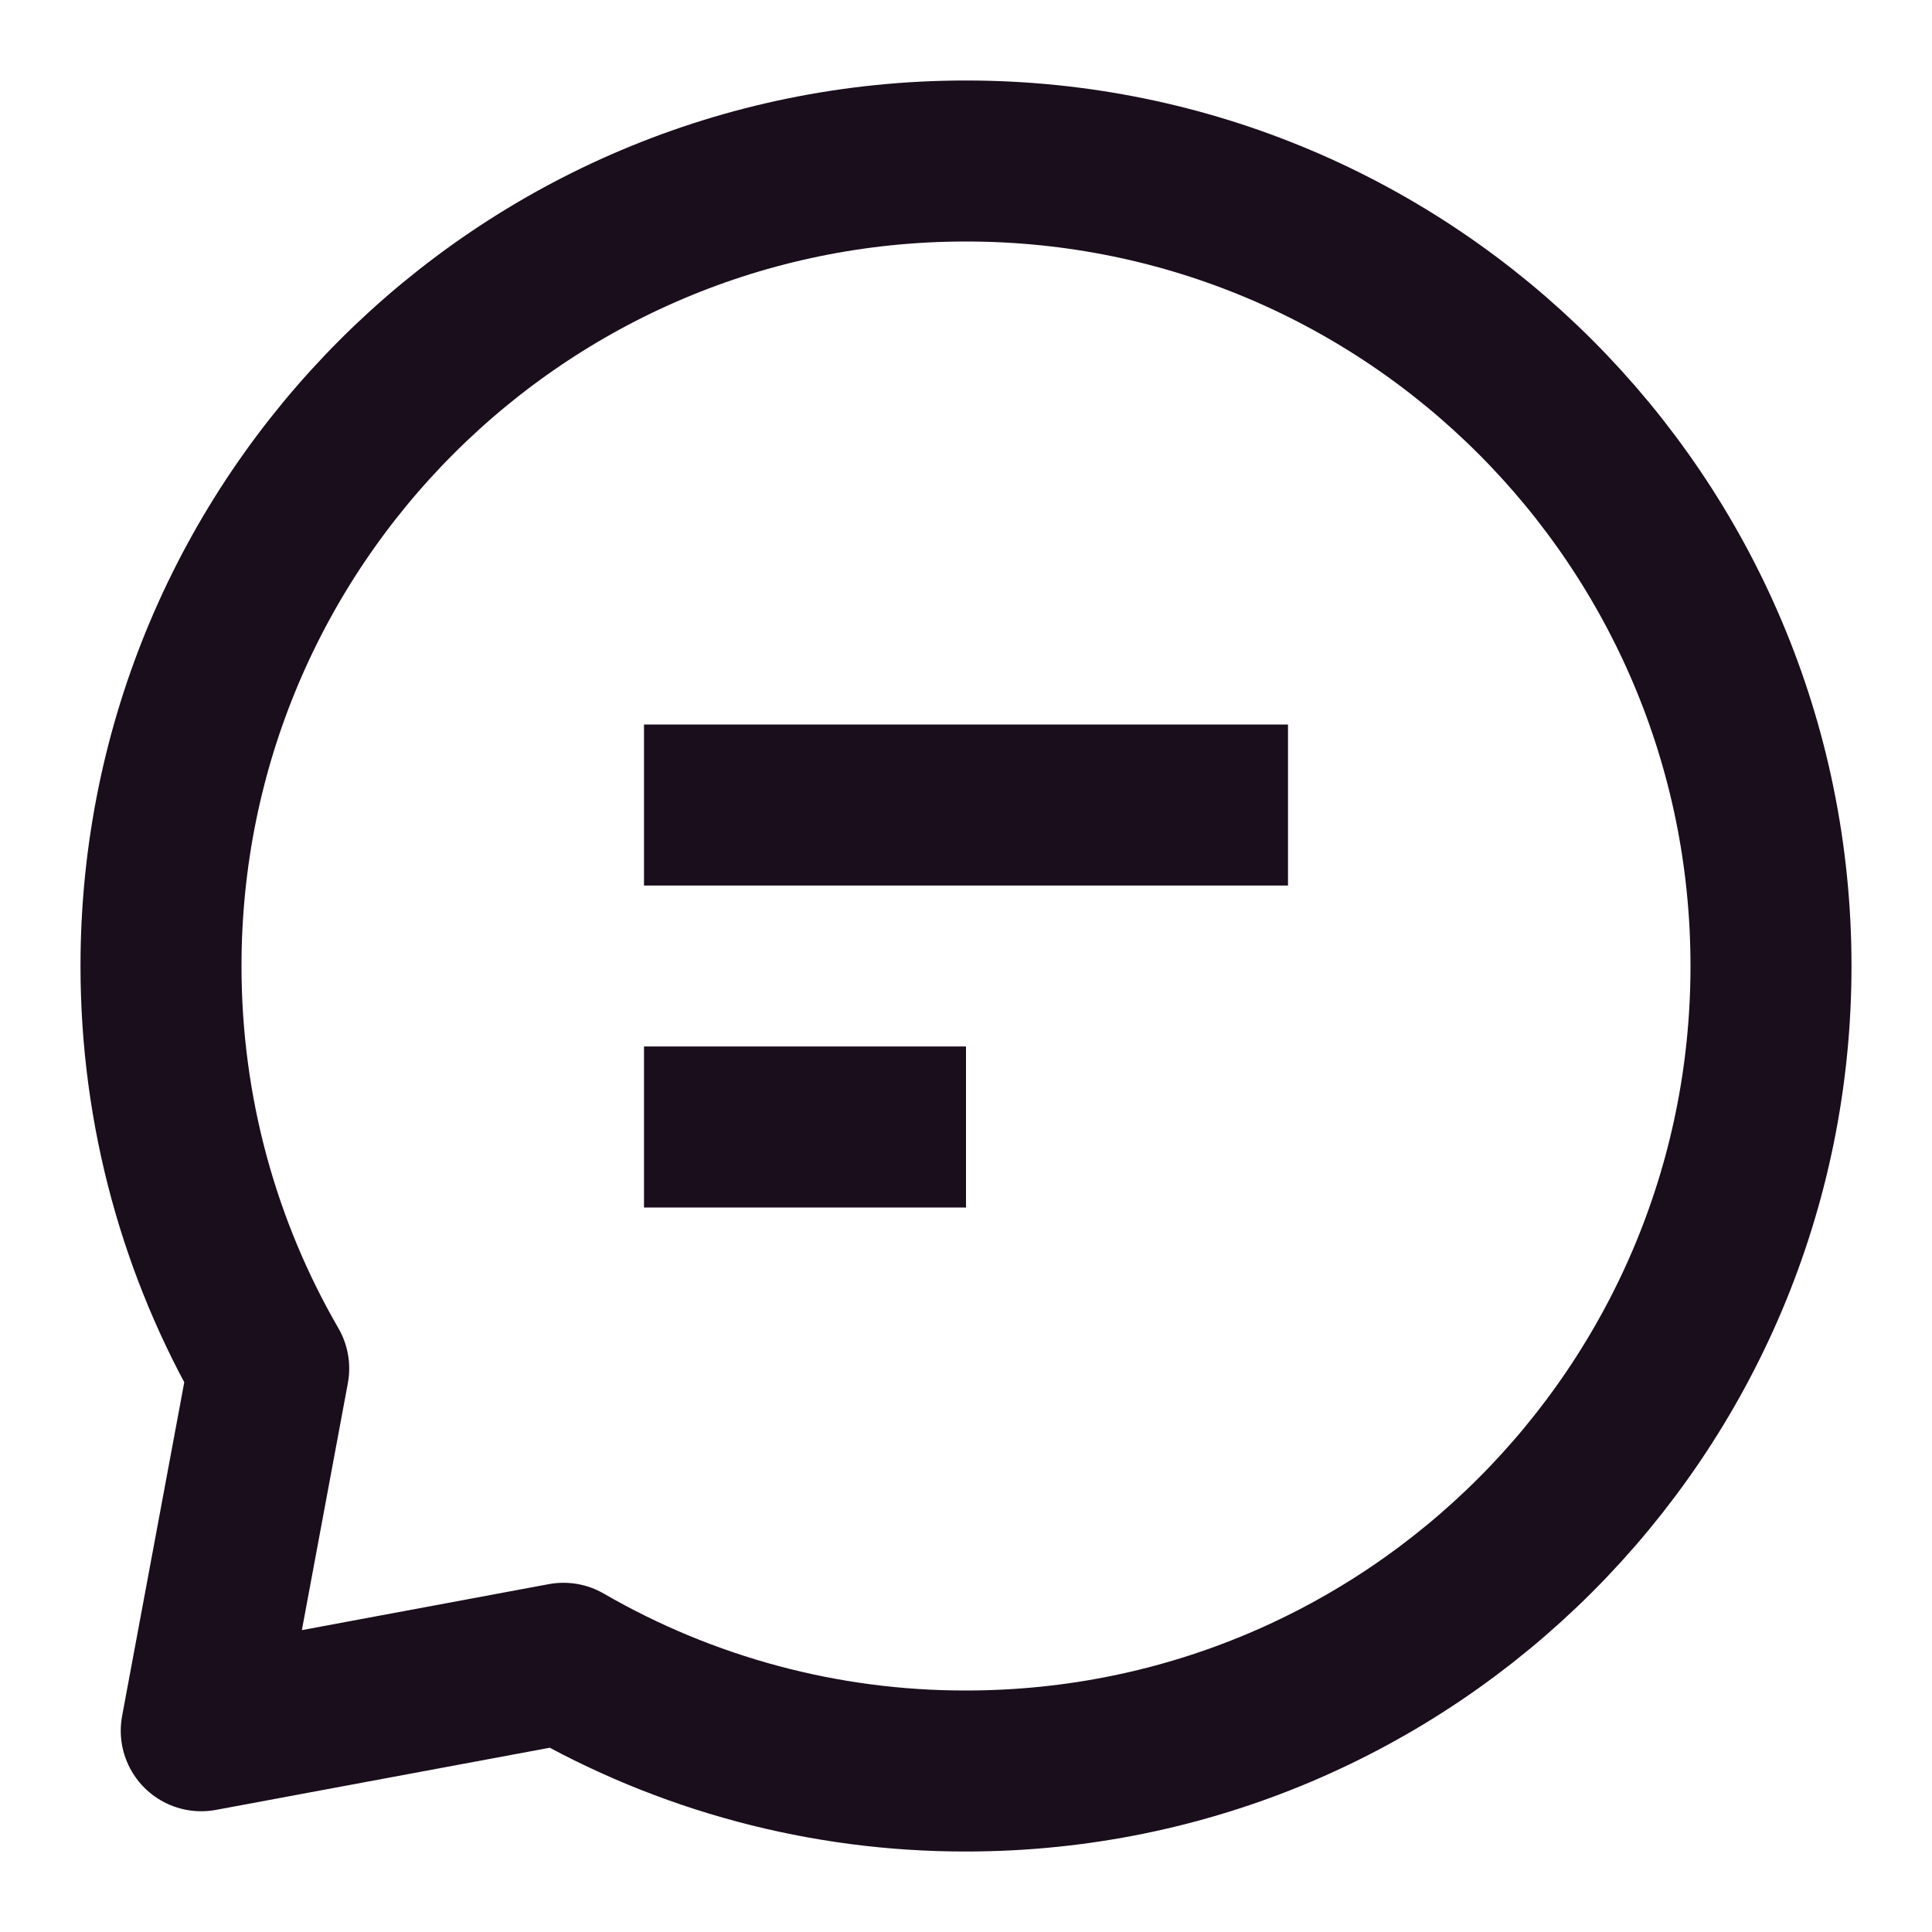 <svg width="72" height="72" viewBox="0 0 72 72" fill="none" xmlns="http://www.w3.org/2000/svg">
<path d="M24 30H48M24 42H36M36 66C52.569 66 66 52.569 66 36C66 19.431 52.569 6 36 6C19.431 6 6 19.431 6 36C6 41.463 7.461 46.59 10.014 51L7.5 64.5L21 61.986C25.559 64.623 30.733 66.008 36 66Z" stroke="#1A0D1C" stroke-width="6" stroke-linejoin="round"/>
</svg>
